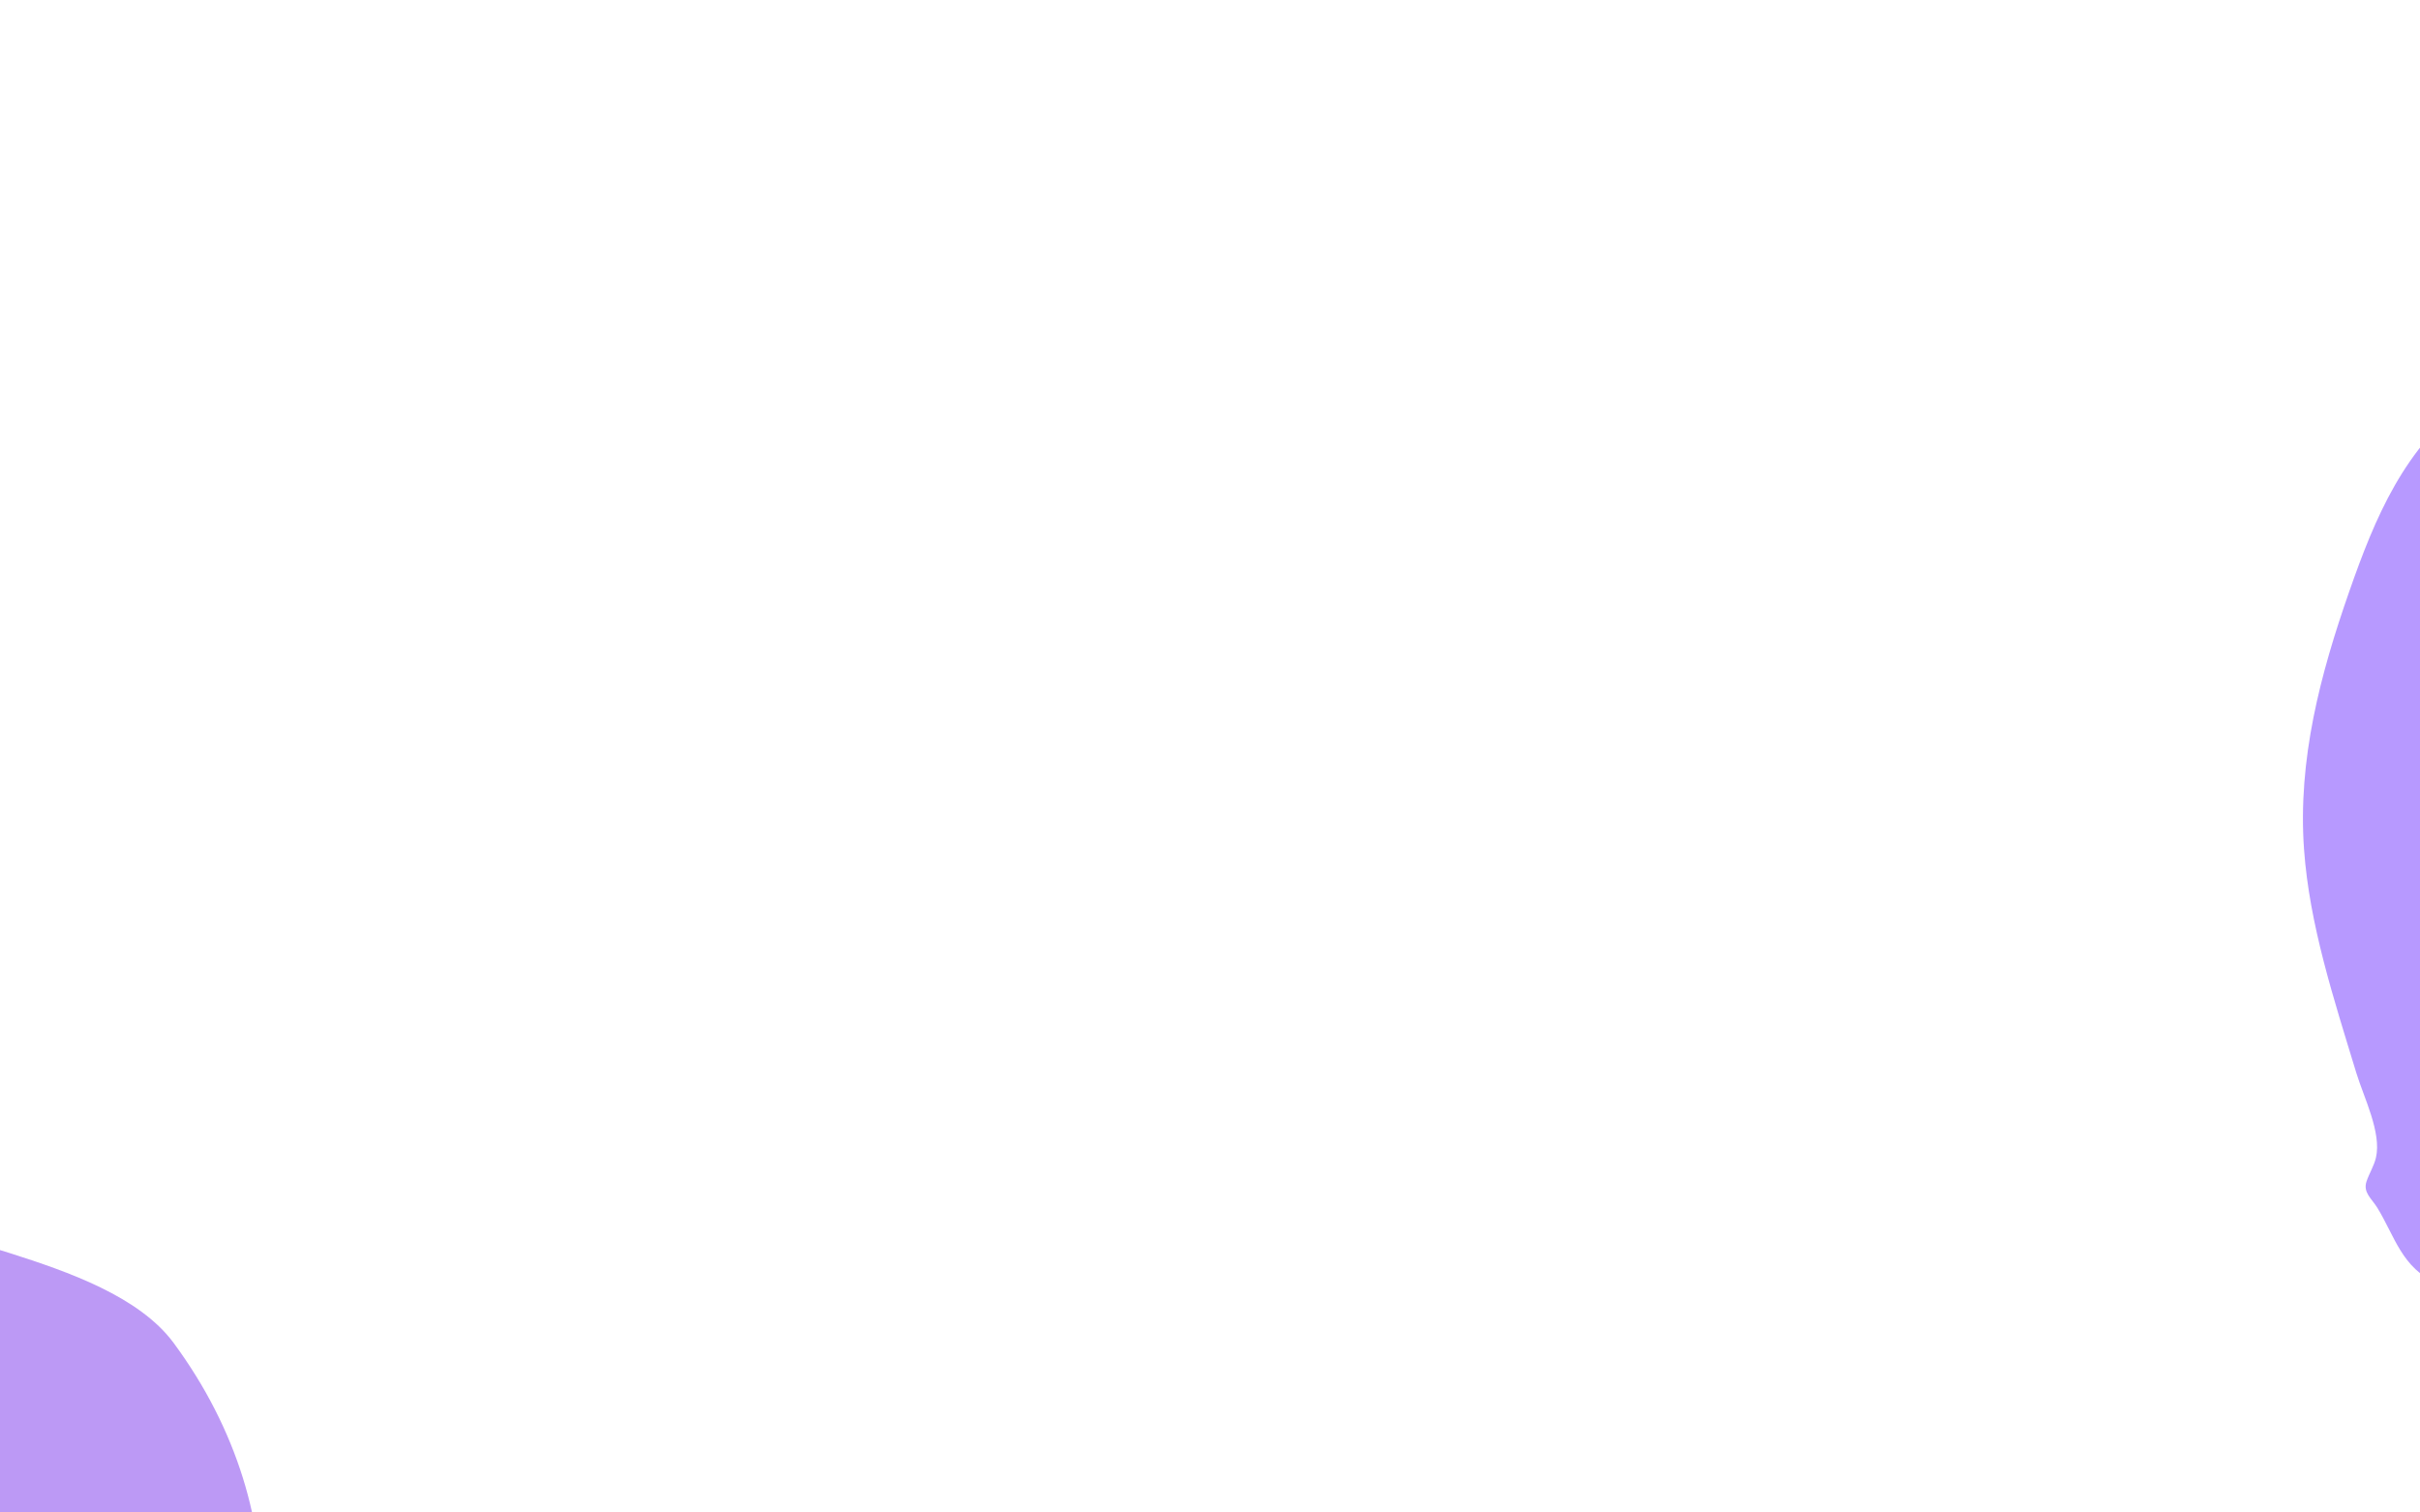 <svg width="1600" height="1000" viewBox="0 0 1600 1000" fill="none" xmlns="http://www.w3.org/2000/svg">
<g clip-path="url(#clip0_423_21814)">
<g opacity="0.4" filter="url(#filter0_f_423_21814)">
<path d="M6.388 828.477C-103.076 793.61 -211.501 788.151 -318.691 785.333C-335.877 777.548 -351.242 767.081 -366.112 756.223C-397.493 733.312 -427.585 713.839 -454.541 687.27C-496.293 646.118 -528.522 598.204 -576.583 560.518C-608.958 535.132 -648.036 517.678 -687.01 501.875C-739.279 480.681 -790.986 459.727 -845.478 446.012C-904.935 431.048 -967.852 437.199 -1009.22 462.83C-1058 493.051 -1077.08 539.243 -1093.5 587.624C-1111.78 641.49 -1125.56 698.032 -1116.91 758.656C-1109.66 809.448 -1088.14 860.082 -1067.93 910.791C-1061.26 927.537 -1046.23 951.808 -1049.58 968.344C-1050.69 973.787 -1053.99 978.577 -1055.69 983.815C-1058.08 991.15 -1051.12 995.549 -1046.41 1002.03C-1031.89 1021.99 -1025.63 1043.14 -997.769 1055.43C-919.756 1089.86 -837.296 1080.77 -767.129 1067.95C-716.297 1058.67 -667.93 1046.71 -619.304 1033.96C-574.482 1022.2 -530.839 1014.56 -479.242 1017.09C-402.554 1020.85 -316.882 1067.35 -246.073 1099.17C-164.976 1135.61 -70.995 1178.38 16.108 1185.08C63.019 1188.68 110.479 1183.12 139.677 1158.5C166.672 1135.73 171.376 1099.45 172.655 1066.28C174.901 1007.99 157.196 945.369 114.842 887.952C92.094 857.113 44.846 840.727 6.388 828.477Z" fill="#5800E7"/>
</g>
<g opacity="0.4" filter="url(#filter1_f_423_21814)">
<path d="M2504.25 569.178C2410.2 540.671 2315.45 541.207 2221.63 544.289C2206.99 537.527 2194.1 528.011 2181.66 518.082C2155.4 497.128 2130.09 479.508 2107.91 454.694C2073.56 416.259 2047.93 370.612 2007.86 335.953C1980.87 312.606 1947.57 297.475 1914.27 283.972C1869.61 265.863 1825.42 247.96 1778.4 237.373C1727.1 225.822 1671.61 235.355 1633.93 262.983C1589.52 295.559 1570.26 342.312 1553.22 391.086C1534.24 445.389 1519.06 502.094 1523.33 561.608C1526.9 611.472 1542.99 660.396 1557.93 709.468C1562.87 725.673 1574.71 748.867 1570.87 765.413C1569.6 770.859 1566.45 775.78 1564.66 781.056C1562.16 788.445 1568.03 792.418 1571.81 798.574C1583.44 817.529 1587.77 838.112 1611.52 848.752C1678.03 878.541 1750.81 865.031 1813.03 848.51C1858.1 836.54 1901.15 822.061 1944.48 806.774C1984.42 792.683 2023.1 782.738 2068.19 782.415C2135.21 781.936 2207.77 823.25 2268.11 850.858C2337.2 882.477 2417.25 919.653 2493.25 921.511C2534.17 922.511 2576.08 914.403 2603.03 888.439C2627.94 864.436 2634.05 828.272 2636.99 795.383C2642.15 737.581 2630.06 676.585 2596.07 622.09C2577.82 592.82 2537.3 579.193 2504.25 569.178Z" fill="#4C00FF"/>
</g>
</g>
<defs>
<filter id="filter0_f_423_21814" x="-1610.13" y="-52.585" width="2273.54" height="1729.23" filterUnits="userSpaceOnUse" color-interpolation-filters="sRGB">
<feFlood flood-opacity="0" result="BackgroundImageFix"/>
<feBlend mode="normal" in="SourceGraphic" in2="BackgroundImageFix" result="shape"/>
<feGaussianBlur stdDeviation="245.285" result="effect1_foregroundBlur_423_21814"/>
</filter>
<filter id="filter1_f_423_21814" x="1032.03" y="-258.006" width="2096.67" height="1670.17" filterUnits="userSpaceOnUse" color-interpolation-filters="sRGB">
<feFlood flood-opacity="0" result="BackgroundImageFix"/>
<feBlend mode="normal" in="SourceGraphic" in2="BackgroundImageFix" result="shape"/>
<feGaussianBlur stdDeviation="245.285" result="effect1_foregroundBlur_423_21814"/>
</filter>
<clipPath id="clip0_423_21814">
<rect width="1600" height="1000" fill="white"/>
</clipPath>
</defs>
</svg>
